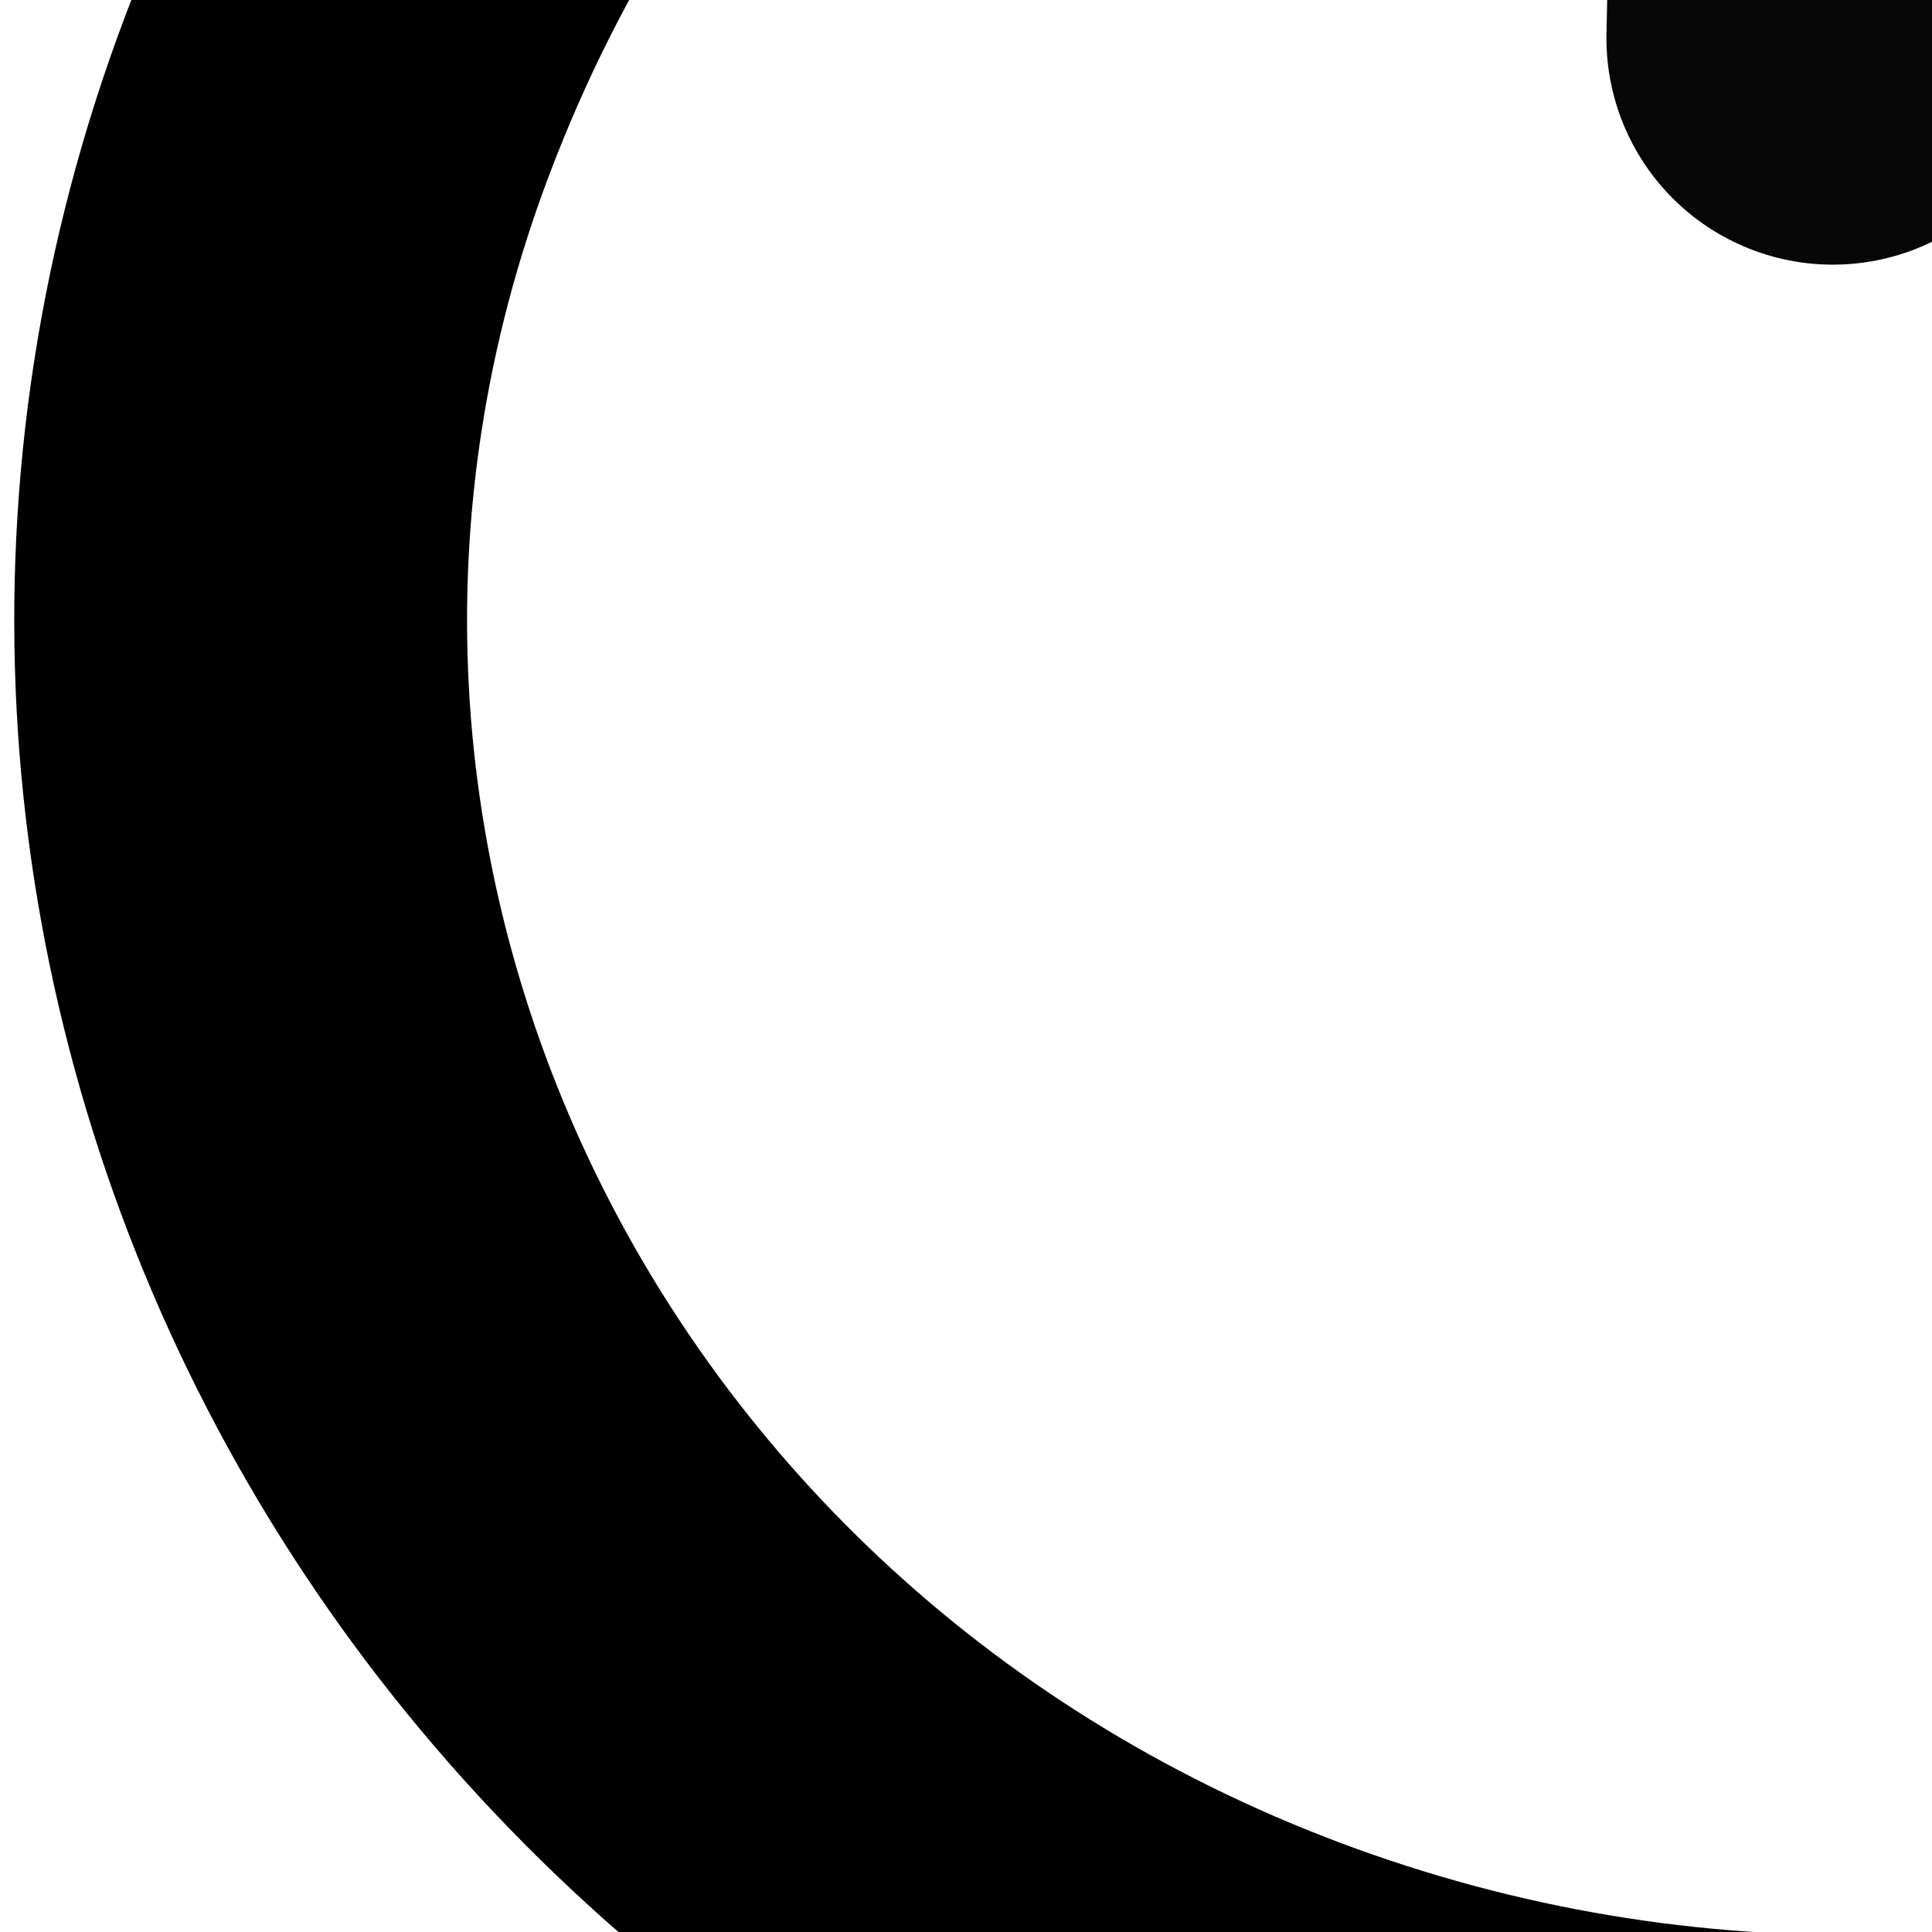 <?xml version="1.0"?><svg width="64" height="64" xmlns="http://www.w3.org/2000/svg" xmlns:xlink="http://www.w3.org/1999/xlink">
 <defs>
  <linearGradient id="linearGradient4207">
   <stop stop-color="#ff1e1e" id="stop4209" offset="0"/>
   <stop stop-color="#820000" id="stop4211" offset="1"/>
  </linearGradient>
  <linearGradient id="linearGradient3196">
   <stop stop-color="#000000" id="stop3198" offset="0"/>
   <stop stop-color="#cdcdcd" offset="0.9" id="stop3204"/>
   <stop stop-color="#4c4c4c" id="stop3200" offset="1"/>
  </linearGradient>
  <radialGradient gradientUnits="userSpaceOnUse" r="19.636" fy="24.545" fx="22.909" cy="24.545" cx="22.909" id="radialGradient4213" xlink:href="#linearGradient4207"/>
  <radialGradient gradientTransform="matrix(0.7,0.951,-0.805,0.593,16.857,-6.871)" r="19.636" fy="14.033" fx="14.119" cy="14.033" cx="14.119" gradientUnits="userSpaceOnUse" id="radialGradient4217" xlink:href="#linearGradient4207"/>
  <radialGradient gradientUnits="userSpaceOnUse" r="26.864" fy="29.818" fx="31.273" cy="29.818" cx="31.273" id="radialGradient7146" xlink:href="#linearGradient3196"/>
 </defs>
 <g>
  <title>Layer 1</title>
  <g id="layer1">
   <path fill="none" fill-rule="nonzero" stroke="#000000" stroke-width="15" stroke-linecap="round" stroke-linejoin="round" stroke-miterlimit="4" id="path7148" d="m79.377,-27.39c27.595,9.634 41.84,38.935 31.796,65.403c-10.044,26.469 -40.591,40.132 -68.186,30.498c-27.595,-9.634 -41.84,-38.935 -31.796,-65.403c5.58,-14.705 16.465,-25.146 31.796,-30.498"/>
   <path fill="none" fill-rule="evenodd" stroke="#000000" stroke-width="15" stroke-linecap="round" stroke-miterlimit="4" opacity="0.97" id="path8120" d="m60.715,1.267l0.933,-43.866"/>
  </g>
 </g>
</svg>